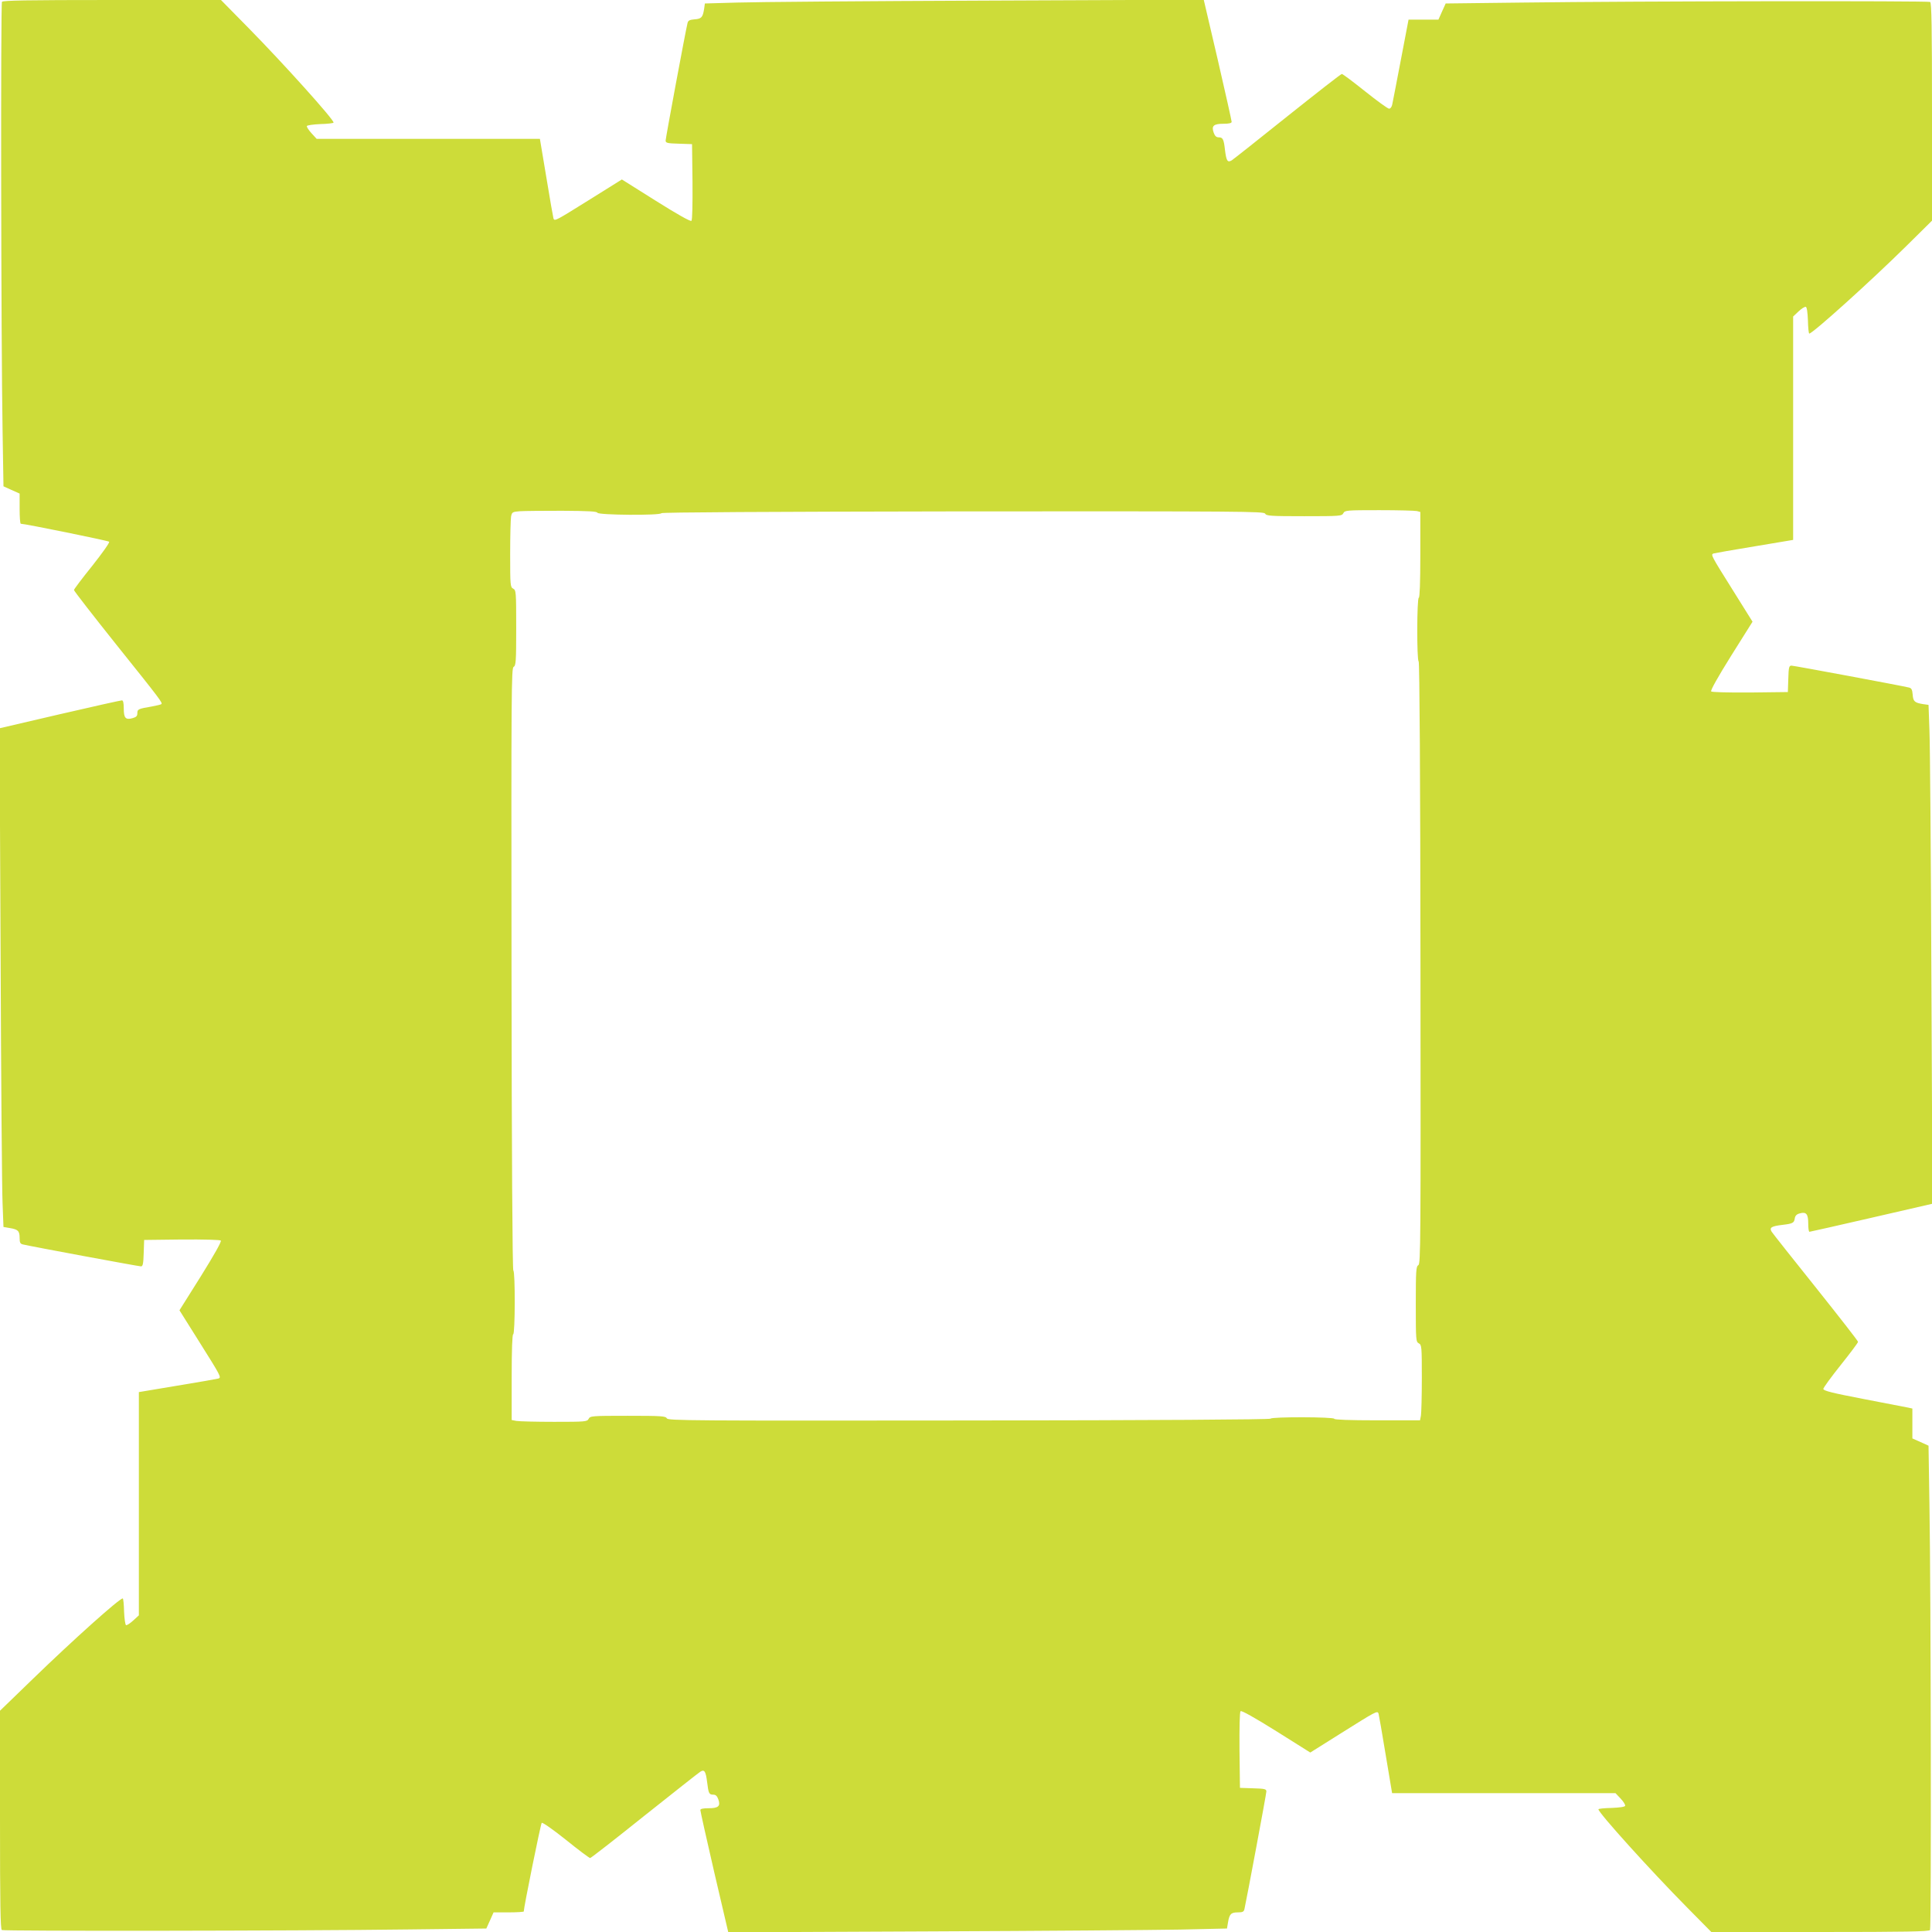 <?xml version="1.0" standalone="no"?>
<!DOCTYPE svg PUBLIC "-//W3C//DTD SVG 20010904//EN"
 "http://www.w3.org/TR/2001/REC-SVG-20010904/DTD/svg10.dtd">
<svg version="1.0" xmlns="http://www.w3.org/2000/svg"
 width="1280pt" height="1280pt" viewBox="0 0 1280 1280"
 preserveAspectRatio="xMidYMid meet">
<g transform="translate(0,1280) scale(0.1,-0.1)"
fill="#cddc39" stroke="none">
<path d="M13 12788 c-9 -15 -6 -2257 4 -2837 l6 -373 53 -24 54 -24 0 -100 c0
-55 3 -100 8 -100 27 0 578 -112 585 -119 5 -5 -44 -74 -112 -160 -67 -83
-121 -155 -121 -160 0 -6 126 -168 280 -361 294 -367 308 -386 299 -395 -3 -3
-32 -10 -65 -16 -89 -15 -94 -18 -94 -44 0 -19 -7 -26 -32 -33 -46 -13 -58 1
-58 64 0 36 -4 54 -12 54 -7 0 -193 -41 -412 -92 l-399 -93 7 -1495 c3 -822 9
-1566 13 -1652 l6 -157 41 -7 c55 -9 66 -19 66 -65 0 -32 4 -40 23 -44 54 -13
766 -145 781 -145 12 0 16 16 18 87 l3 88 249 3 c148 1 254 -2 259 -7 6 -6
-43 -93 -132 -236 l-142 -226 130 -207 c144 -229 148 -237 129 -245 -7 -2
-129 -24 -271 -47 l-257 -43 0 -740 0 -739 -37 -34 c-21 -19 -42 -33 -48 -31
-5 2 -11 42 -13 90 -1 48 -5 87 -9 87 -22 0 -329 -275 -595 -533 l-218 -211 0
-722 c0 -568 3 -724 12 -731 15 -8 1927 -6 2702 4 l508 6 24 53 24 54 100 0
c55 0 100 3 100 6 0 26 112 580 119 587 5 5 75 -44 160 -112 83 -67 155 -121
161 -121 5 0 167 126 359 280 193 153 359 285 371 292 27 17 36 3 45 -70 9
-74 13 -82 40 -82 17 0 26 -9 34 -31 16 -45 1 -59 -65 -59 -36 0 -54 -4 -54
-12 0 -7 41 -192 92 -412 l93 -398 1340 6 c737 3 1480 9 1652 12 l312 7 7 41
c9 55 20 66 65 66 32 0 40 4 44 23 14 62 145 762 145 778 0 16 -10 19 -87 21
l-88 3 -3 249 c-1 150 1 253 7 259 6 6 92 -42 236 -132 l226 -142 207 130
c229 144 237 148 245 129 2 -7 24 -129 47 -271 l43 -257 740 0 740 0 34 -36
c19 -20 32 -41 30 -48 -2 -7 -37 -12 -90 -14 -48 -1 -87 -5 -87 -9 0 -23 343
-403 587 -650 l161 -163 720 0 c566 0 723 3 729 13 9 14 6 2218 -4 2821 l-6
388 -53 24 -54 24 0 99 0 99 -27 6 c-16 3 -148 29 -295 57 -209 40 -268 55
-268 67 0 8 52 79 115 158 63 79 115 148 115 154 0 6 -126 167 -279 359 -154
192 -285 358 -293 370 -17 28 -3 37 72 46 68 8 77 13 81 44 3 17 13 27 33 32
43 12 56 -4 56 -67 0 -30 3 -54 8 -55 4 0 189 42 411 93 l404 93 -7 1486 c-3
817 -9 1561 -13 1652 l-6 167 -36 5 c-56 9 -66 18 -69 63 -3 34 -8 43 -25 47
-54 13 -762 145 -778 145 -16 0 -19 -11 -21 -87 l-3 -88 -249 -3 c-146 -1
-254 2 -259 7 -6 6 44 95 132 236 l142 226 -130 208 c-144 230 -148 236 -129
244 7 2 129 24 271 47 l257 43 0 740 0 740 36 34 c20 19 41 32 48 30 7 -2 12
-37 14 -90 1 -48 5 -87 9 -87 22 0 408 348 641 578 l172 170 0 720 c0 566 -3
722 -12 729 -15 8 -1927 6 -2702 -4 l-508 -6 -24 -53 -24 -54 -99 0 -99 0 -51
-267 c-28 -148 -54 -280 -57 -295 -3 -16 -12 -28 -21 -28 -9 0 -80 52 -159
115 -79 63 -148 115 -154 115 -6 0 -167 -126 -359 -279 -192 -154 -358 -285
-370 -293 -28 -17 -36 -5 -45 67 -8 72 -14 85 -41 85 -17 0 -26 9 -34 31 -16
45 -1 59 65 59 36 0 54 4 54 13 0 6 -41 191 -92 411 l-93 398 -1440 -6 c-792
-3 -1536 -9 -1652 -13 l-213 -6 -5 -36 c-9 -56 -18 -66 -63 -69 -34 -3 -43 -8
-47 -25 -15 -62 -145 -762 -145 -778 0 -16 10 -19 88 -21 l87 -3 3 -249 c1
-149 -1 -253 -7 -259 -6 -6 -92 42 -235 132 l-226 142 -208 -130 c-231 -144
-237 -148 -245 -129 -2 7 -24 129 -47 271 l-43 257 -740 0 -739 0 -34 37 c-19
21 -33 42 -31 48 2 5 42 11 90 13 48 1 87 6 87 10 0 22 -332 391 -562 625
l-184 187 -721 0 c-567 0 -724 -3 -730 -12z m3945 -3385 c5 -16 418 -19 424
-3 2 6 699 10 1997 12 1858 1 1994 0 2003 -15 8 -15 35 -17 258 -17 239 0 250
1 260 20 10 19 21 20 238 20 125 0 237 -3 250 -6 l22 -6 0 -284 c0 -183 -4
-284 -10 -284 -13 0 -14 -417 -1 -422 6 -2 11 -786 12 -1997 2 -1857 1 -1994
-14 -2003 -15 -8 -17 -35 -17 -258 0 -239 1 -250 20 -260 19 -10 20 -21 20
-229 0 -120 -3 -233 -6 -250 l-6 -31 -284 0 c-183 0 -284 4 -284 10 0 13 -417
14 -422 1 -2 -6 -786 -11 -1997 -12 -1857 -2 -1994 -1 -2003 14 -8 15 -35 17
-258 17 -239 0 -250 -1 -260 -20 -10 -19 -21 -20 -229 -20 -120 0 -233 3 -250
6 l-31 6 0 284 c0 183 4 284 10 284 13 0 14 417 1 422 -6 2 -11 786 -12 1997
-2 1857 -1 1994 14 2003 15 8 17 35 17 258 0 239 -1 250 -20 260 -19 10 -20
21 -20 229 0 120 3 232 6 249 6 29 9 31 58 35 28 2 154 3 280 3 174 -1 230 -4
234 -13z"/>
</g>
</svg>
